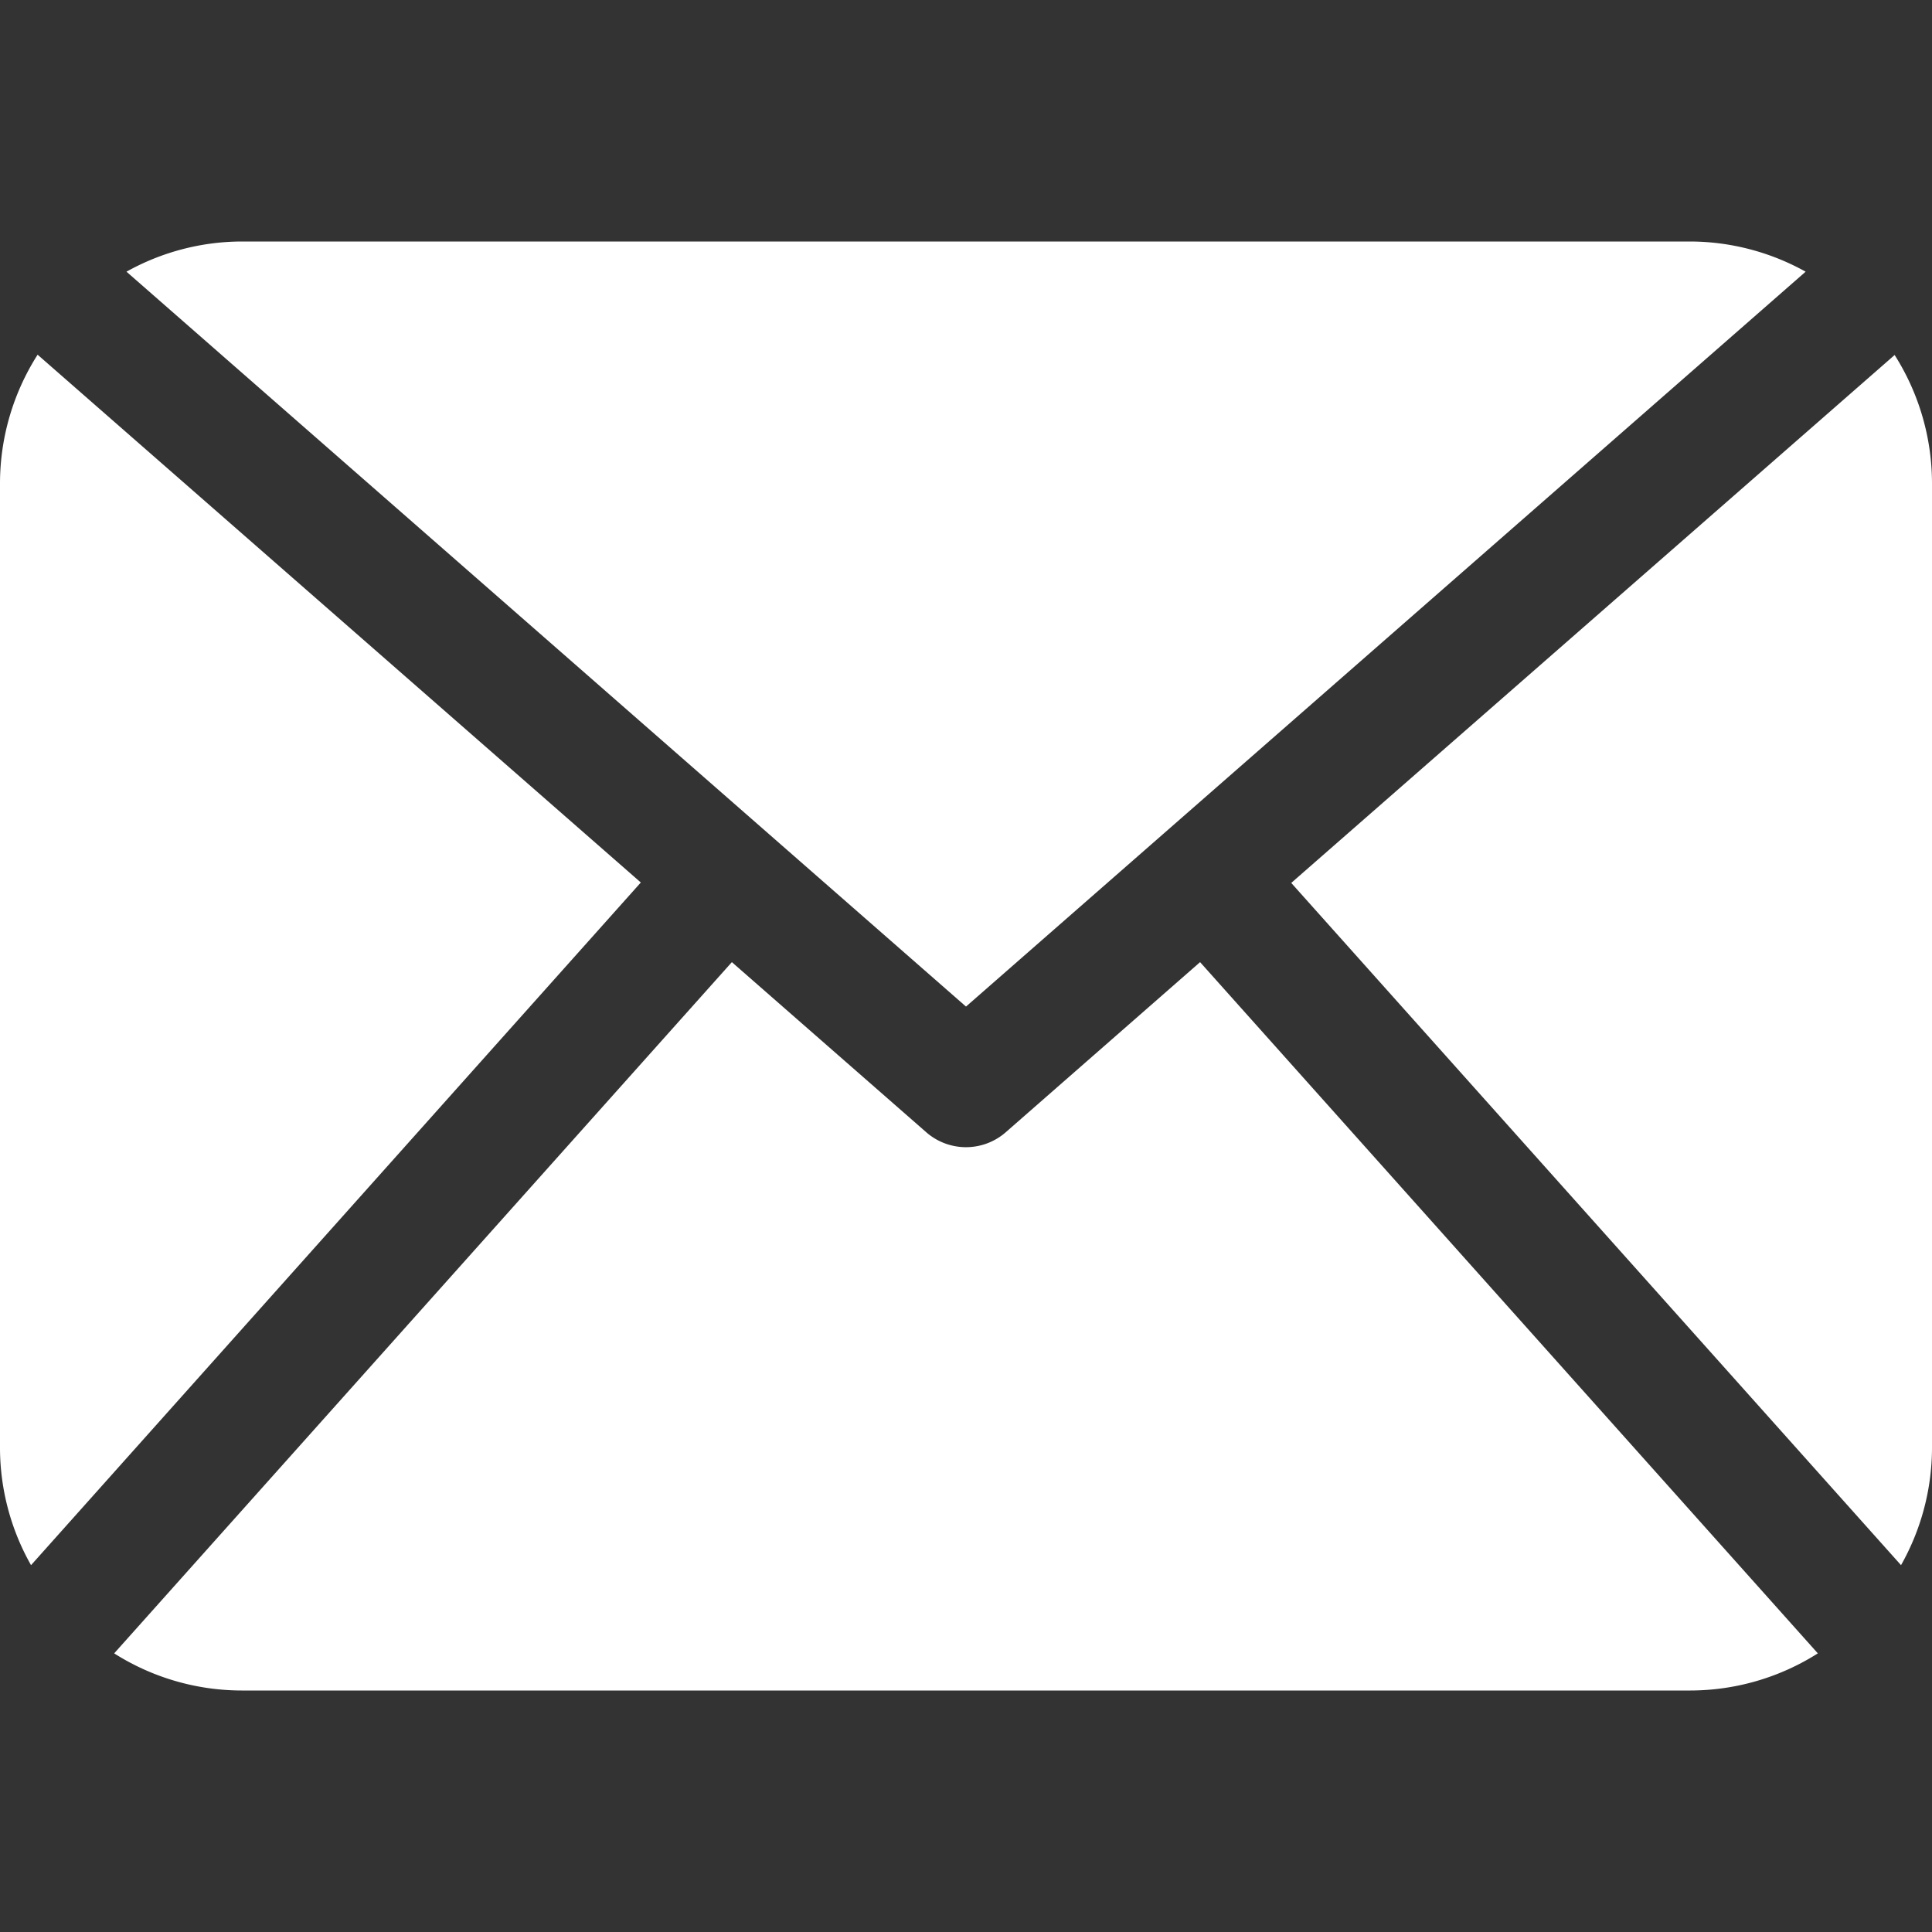 <svg xmlns="http://www.w3.org/2000/svg" xmlns:xlink="http://www.w3.org/1999/xlink" width="32" height="32" viewBox="0 0 32 32"><rect x="0" y="0" width="32" height="32" fill="#333333" stroke="none"/><defs><clipPath id="a"><rect width="32" height="32"/></clipPath><clipPath id="b"><rect width="32" height="24" fill="#fff"/></clipPath></defs><g clip-path="url(#a)"><g transform="translate(0 4)"><g clip-path="url(#b)"><path d="M32,20a3.965,3.965,0,0,1-.513,1.924l-10.1-11.3,9.994-8.744A3.971,3.971,0,0,1,32,4ZM16,12.672,29.907.5A3.95,3.95,0,0,0,28,0H4A3.936,3.936,0,0,0,2.095.5Zm3.877-.736-3.219,2.818a1,1,0,0,1-1.316,0l-3.22-2.818L1.891,23.385A3.952,3.952,0,0,0,4,24H28a3.952,3.952,0,0,0,2.109-.615ZM.623,1.875A3.971,3.971,0,0,0,0,4V20a3.952,3.952,0,0,0,.514,1.924l10.1-11.307Z" transform="translate(0 0)" fill="#fff"/></g></g></g></svg>